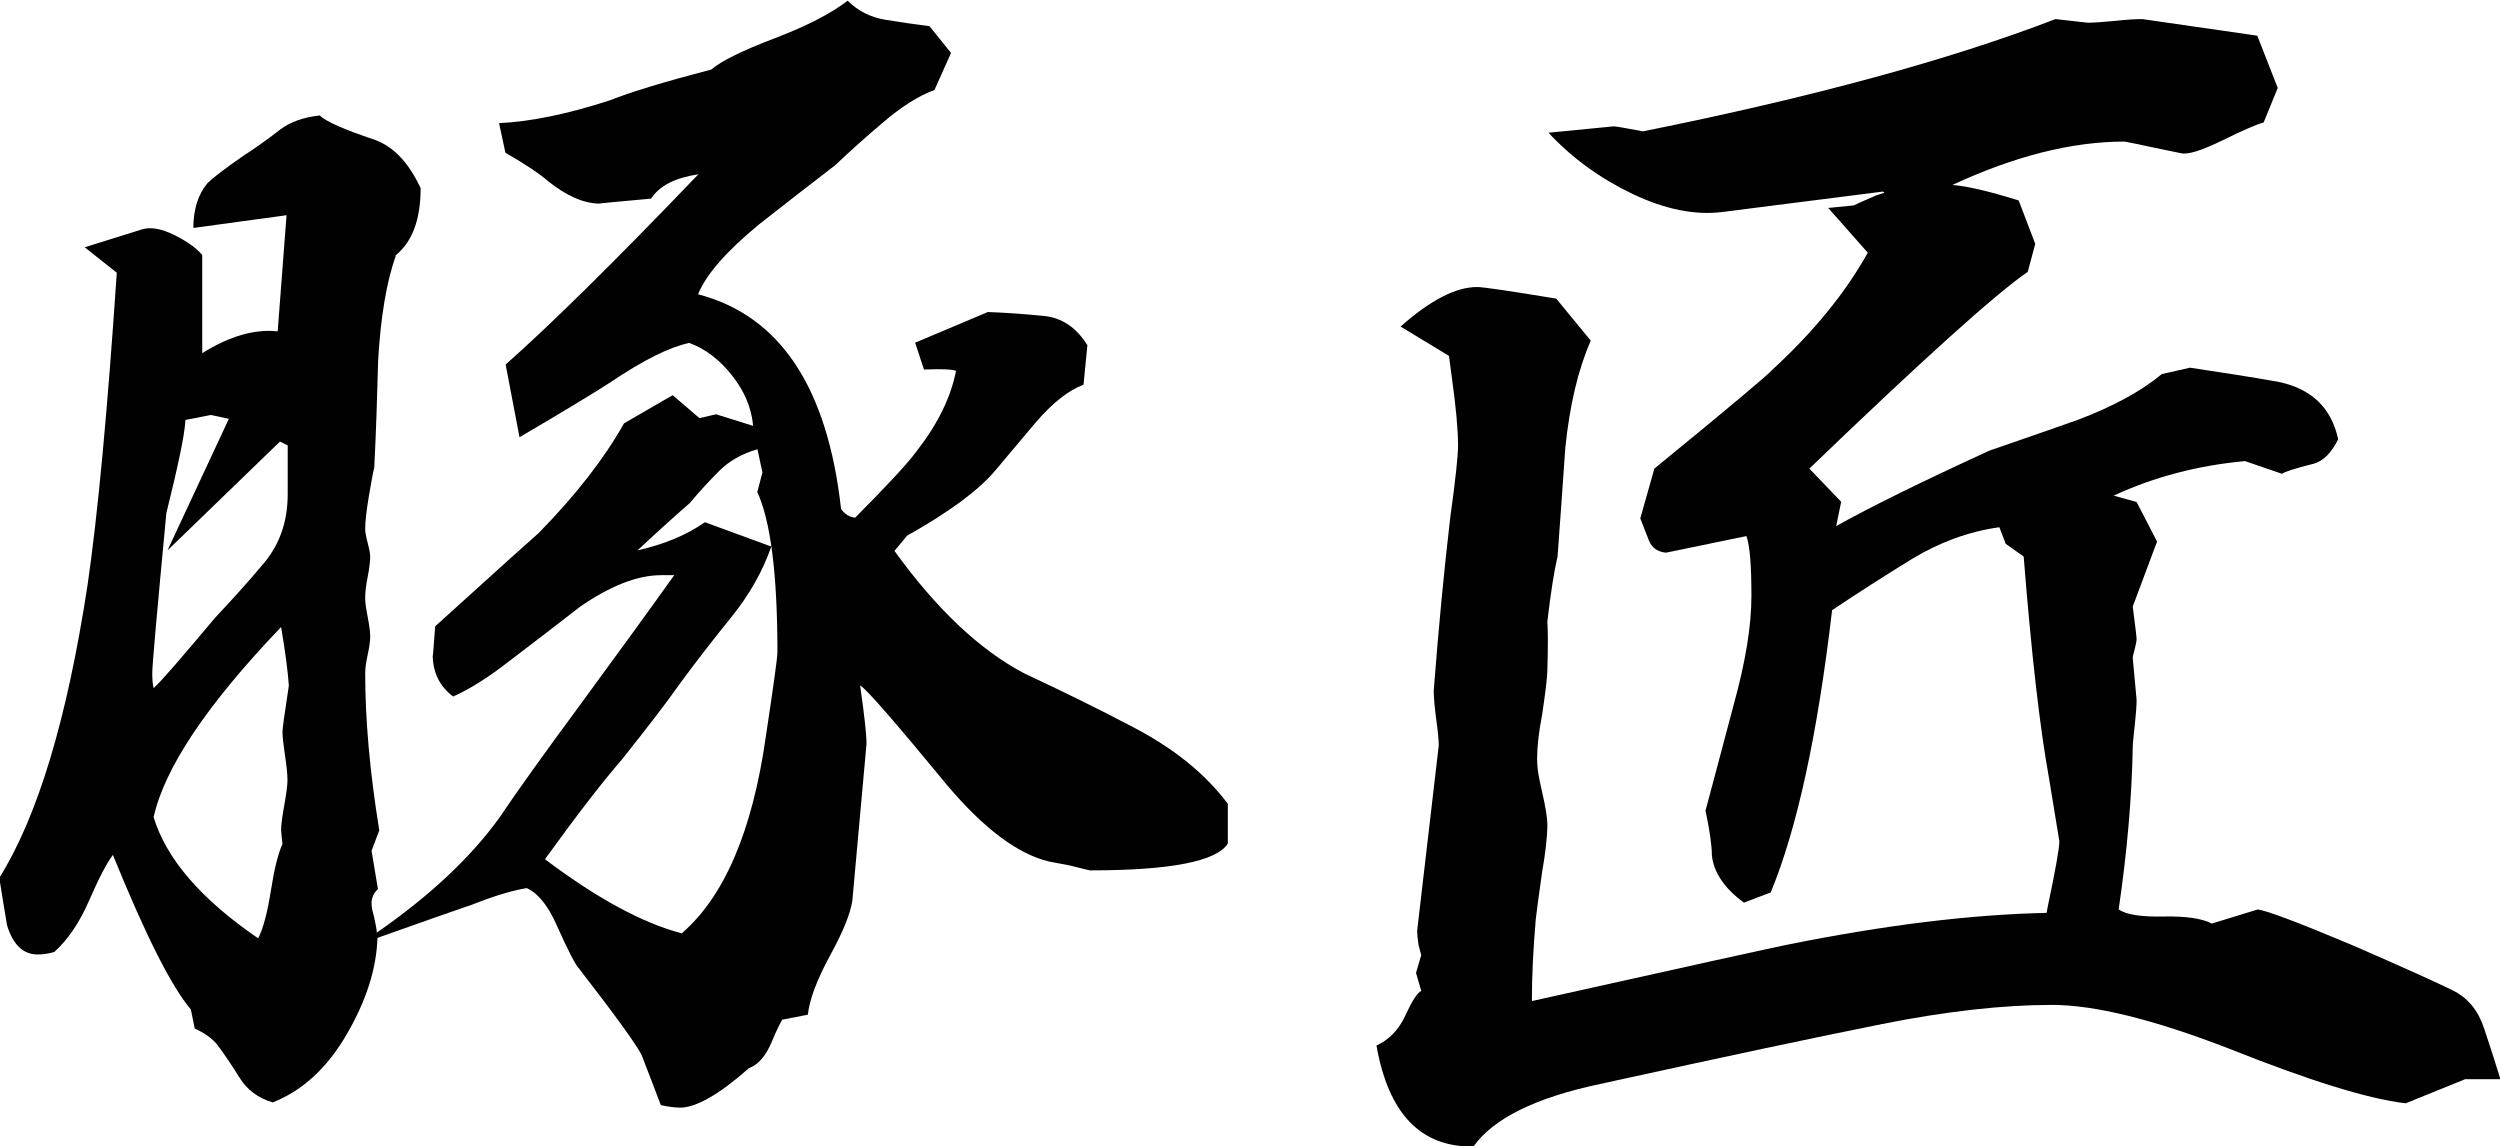 <?xml version="1.0" encoding="UTF-8"?><svg id="b" xmlns="http://www.w3.org/2000/svg" viewBox="0 0 110.01 50.45"><defs><style>.d{fill:#010101;}</style></defs><g id="c"><path class="d" d="m17.42,11.24c-.41,1.16-.67,2.7-.78,4.61-.04,1.54-.09,3.11-.17,4.72-.04.15-.12.55-.23,1.21-.11.66-.17,1.15-.17,1.49,0,.15.04.36.11.62.07.27.11.47.11.62s-.03.48-.11.87c-.08.39-.11.7-.11.93s.04.47.11.84c.07.37.11.66.11.84,0,.19-.03.46-.11.82-.08.36-.11.63-.11.82,0,2.02.2,4.33.62,6.91l-.34.9.28,1.68c-.19.19-.28.39-.28.62s.04.33.12.65c.07.32.11.54.11.65,2.32-1.61,4.12-3.29,5.39-5.05.78-1.16,1.96-2.81,3.54-4.95,1.57-2.14,2.96-4.05,4.16-5.73h-.57c-1.05,0-2.25.47-3.59,1.4-1.01.79-2.06,1.59-3.15,2.42-.86.67-1.66,1.18-2.42,1.52-.6-.45-.9-1.07-.9-1.86,0,.26.03-.15.11-1.23,2.81-2.55,4.33-3.91,4.55-4.1,1.65-1.68,2.9-3.3,3.76-4.83l2.14-1.24,1.18,1.01.73-.17,1.63.51c-.07-.79-.38-1.53-.93-2.22-.54-.69-1.17-1.17-1.88-1.43-.86.18-2.03.76-3.48,1.74-.82.53-2.15,1.33-3.99,2.41l-.61-3.2c1.99-1.76,4.82-4.55,8.48-8.37-1.01.15-1.71.5-2.08,1.07-1.65.15-2.4.22-2.25.22-.71,0-1.48-.34-2.31-1.01-.34-.3-.95-.71-1.85-1.23l-.28-1.3c1.42-.07,3.05-.41,4.89-1.01.93-.37,2.42-.82,4.45-1.35.44-.38,1.38-.84,2.8-1.38,1.42-.54,2.49-1.1,3.2-1.65.45.45,1,.73,1.66.84.66.11,1.3.2,1.94.28l.95,1.18-.73,1.63c-.71.26-1.48.75-2.3,1.46-.71.6-1.4,1.22-2.08,1.86-1.13.87-2.23,1.72-3.32,2.58-1.46,1.2-2.36,2.23-2.7,3.09,3.6.94,5.69,4.08,6.29,9.44.15.22.35.36.62.39,1.38-1.39,2.29-2.36,2.7-2.92.93-1.19,1.51-2.37,1.74-3.54-.15-.07-.62-.09-1.41-.06l-.39-1.18,3.2-1.35c.82.03,1.64.09,2.44.17.8.07,1.45.5,1.94,1.29l-.17,1.74c-.64.23-1.33.77-2.08,1.63-.6.71-1.2,1.42-1.8,2.14-.72.86-2.01,1.82-3.88,2.87l-.56.67c1.87,2.59,3.78,4.38,5.73,5.4,1.61.75,3.2,1.53,4.78,2.36,1.8.94,3.18,2.06,4.16,3.37v1.35s0,.4,0,.4c-.49.78-2.51,1.18-6.07,1.18-.19-.04-.49-.12-.9-.22l-.9-.17c-1.38-.33-2.88-1.46-4.49-3.37-2.25-2.73-3.52-4.2-3.82-4.38.18,1.27.28,2.13.28,2.58l-.62,6.86c-.07.56-.4,1.38-.98,2.44-.58,1.07-.91,1.94-.98,2.61l-1.13.22s-.19.32-.45.95c-.26.64-.6,1.03-1.01,1.18-1.31,1.16-2.33,1.74-3.04,1.74-.22,0-.5-.04-.84-.11-.18-.49-.47-1.22-.84-2.19-.19-.41-1.11-1.69-2.76-3.82-.15-.15-.49-.8-1.01-1.97-.37-.82-.8-1.35-1.29-1.57-.67.11-1.48.36-2.41.73-.56.19-1.95.67-4.16,1.46-.04,1.35-.49,2.76-1.35,4.24-.86,1.48-1.94,2.48-3.26,3-.64-.19-1.12-.55-1.46-1.09-.34-.55-.67-1.04-1.01-1.49-.23-.26-.55-.49-.96-.67l-.17-.84c-.86-1.01-2-3.28-3.43-6.8-.26.34-.61,1-1.04,1.99-.43.99-.95,1.75-1.54,2.28-.26.08-.51.11-.73.11-.64,0-1.09-.43-1.35-1.29-.11-.67-.23-1.37-.34-2.08,1.69-2.7,2.98-6.98,3.88-12.86.45-3.07.88-7.66,1.29-13.77l-1.41-1.12,2.53-.79c.37-.11.84-.03,1.41.25.56.28.97.57,1.23.88v4.32c1.2-.75,2.31-1.07,3.32-.96l.39-5.11-4.1.56c0-.82.21-1.48.62-1.97.22-.22.76-.64,1.63-1.24.41-.26.94-.63,1.57-1.12.45-.34,1.03-.54,1.74-.62.26.26,1.07.62,2.42,1.07.83.3,1.5,1.01,2.02,2.13,0,1.39-.37,2.38-1.13,2.98Zm-5.11,8.2l-4.94,4.78,2.7-5.79-.79-.17-1.12.22c-.03.64-.32,2-.84,4.1-.41,4.34-.62,6.69-.62,7.03,0,.3.02.52.06.67.3-.26,1.19-1.29,2.7-3.09.74-.79,1.47-1.59,2.16-2.42.69-.82,1.04-1.83,1.04-3.03v-2.14s-.34-.17-.34-.17Zm.06,8.15c-3.26,3.41-5.13,6.2-5.61,8.37.56,1.84,2.09,3.61,4.6,5.33.23-.45.41-1.15.56-2.1.15-.96.32-1.64.51-2.05-.04-.34-.06-.55-.06-.62,0-.22.05-.59.14-1.09.09-.51.14-.87.14-1.1,0-.27-.04-.63-.11-1.1-.07-.47-.11-.81-.11-1.04,0-.11.09-.79.28-2.02-.04-.6-.15-1.46-.34-2.58Zm20.96-5.96l.22-.84-.22-1.02c-.67.19-1.24.51-1.69.96-.45.45-.88.92-1.29,1.41-.52.45-1.29,1.14-2.3,2.08,1.16-.26,2.15-.67,2.97-1.24l2.92,1.07c-.38,1.09-.96,2.12-1.77,3.12-.8.99-1.56,1.97-2.28,2.95-.52.75-1.37,1.85-2.53,3.31-.82.94-1.95,2.4-3.38,4.38,2.29,1.72,4.29,2.81,6.02,3.26,1.87-1.61,3.11-4.5,3.7-8.66.34-2.25.51-3.48.51-3.71,0-3.45-.3-5.8-.9-7.08Z"/><path class="d" d="m108.5,47.48l-2.64,1.07c-1.65-.19-4.25-1-7.81-2.42-3.29-1.27-5.88-1.91-7.75-1.91-2.17,0-4.66.28-7.47.84-2.81.56-6.95,1.44-12.42,2.64-2.84.6-4.7,1.52-5.57,2.75-2.32.04-3.74-1.44-4.27-4.44.56-.26.98-.7,1.27-1.32.28-.62.51-.98.7-1.09l-.23-.79.23-.78-.12-.45c-.04-.3-.06-.5-.06-.62l.95-8.15c0-.22-.03-.61-.11-1.15-.07-.54-.11-.97-.11-1.27.22-2.88.47-5.43.73-7.64.23-1.65.34-2.7.34-3.15,0-.68-.09-1.69-.28-3.04l-.12-.9-2.13-1.29c1.31-1.16,2.43-1.74,3.37-1.74.26,0,1.42.17,3.48.51l1.52,1.85c-.56,1.28-.93,2.85-1.12,4.72-.11,1.57-.22,3.16-.34,4.77-.15.64-.3,1.59-.45,2.87.03.45.03,1.16,0,2.13,0,.3-.08.96-.23,1.97-.15.78-.22,1.42-.22,1.91s.07.83.22,1.49c.15.66.23,1.13.23,1.44,0,.52-.08,1.22-.23,2.08-.15,1.05-.24,1.74-.28,2.08-.11,1.28-.17,2.47-.17,3.6,6.9-1.54,10.64-2.36,11.24-2.48,4.27-.86,8.07-1.33,11.41-1.4l.05-.28c.34-1.61.51-2.56.51-2.87l-.45-2.75c-.41-2.25-.78-5.51-1.12-9.78l-.79-.56-.28-.73c-1.35.19-2.63.66-3.85,1.4-1.22.75-2.39,1.5-3.51,2.25-.64,5.47-1.54,9.61-2.7,12.42l-1.18.45c-.86-.63-1.33-1.33-1.41-2.08,0-.41-.09-1.07-.28-1.97.07-.26.49-1.82,1.24-4.66.52-1.88.78-3.46.78-4.78,0-1.35-.07-2.23-.22-2.64l-3.54.73c-.38-.04-.63-.22-.76-.56-.13-.34-.25-.65-.37-.95l.62-2.19c3.34-2.73,5.06-4.18,5.17-4.33,1.84-1.69,3.24-3.41,4.22-5.17l-1.74-1.97,1.12-.11c.07-.04.41-.19,1.01-.45l.34-.11-.06-.05-7.08.9c-1.2.15-2.51-.12-3.93-.79-1.42-.68-2.66-1.57-3.71-2.7l2.87-.28c.11,0,.54.08,1.29.22,7.45-1.5,13.5-3.15,18.15-4.94.97.11,1.44.16,1.41.16.26,0,.66-.03,1.2-.08.54-.06.95-.08,1.21-.08l5.06.73.9,2.3-.62,1.52c-.3.08-.91.34-1.82.79-.92.45-1.53.64-1.83.56l-1.35-.28c-.34-.08-.71-.15-1.12-.23-2.32,0-4.85.64-7.58,1.91.6.04,1.57.26,2.92.68l.73,1.91-.33,1.23c-1.46,1.01-4.66,3.9-9.61,8.66l1.4,1.46-.22,1.07c1.46-.82,3.71-1.93,6.74-3.32,1.31-.45,2.6-.9,3.88-1.35,1.58-.6,2.81-1.27,3.71-2.02l1.24-.28c1.27.19,2.57.39,3.88.62,1.46.3,2.34,1.14,2.64,2.53-.3.6-.65.95-1.06,1.07-.87.22-1.33.37-1.41.45l-1.63-.56c-2.06.19-3.99.69-5.78,1.52l1.01.28.9,1.74-1.07,2.86c.11.87.17,1.33.17,1.41,0,.11-.03.26-.08.45-.05.19-.09.32-.09.4l.17,1.85c0,.26-.03.63-.08,1.1-.05.47-.09.8-.09.99-.04,2.17-.24,4.55-.62,7.13.34.23.99.33,1.97.31.97-.02,1.69.08,2.13.31l2.02-.62c.37.04,1.76.56,4.16,1.57,2.32,1.01,3.8,1.68,4.44,2,.64.32,1.09.86,1.35,1.63.26.77.5,1.53.73,2.27h-1.52Z"/></g></svg>